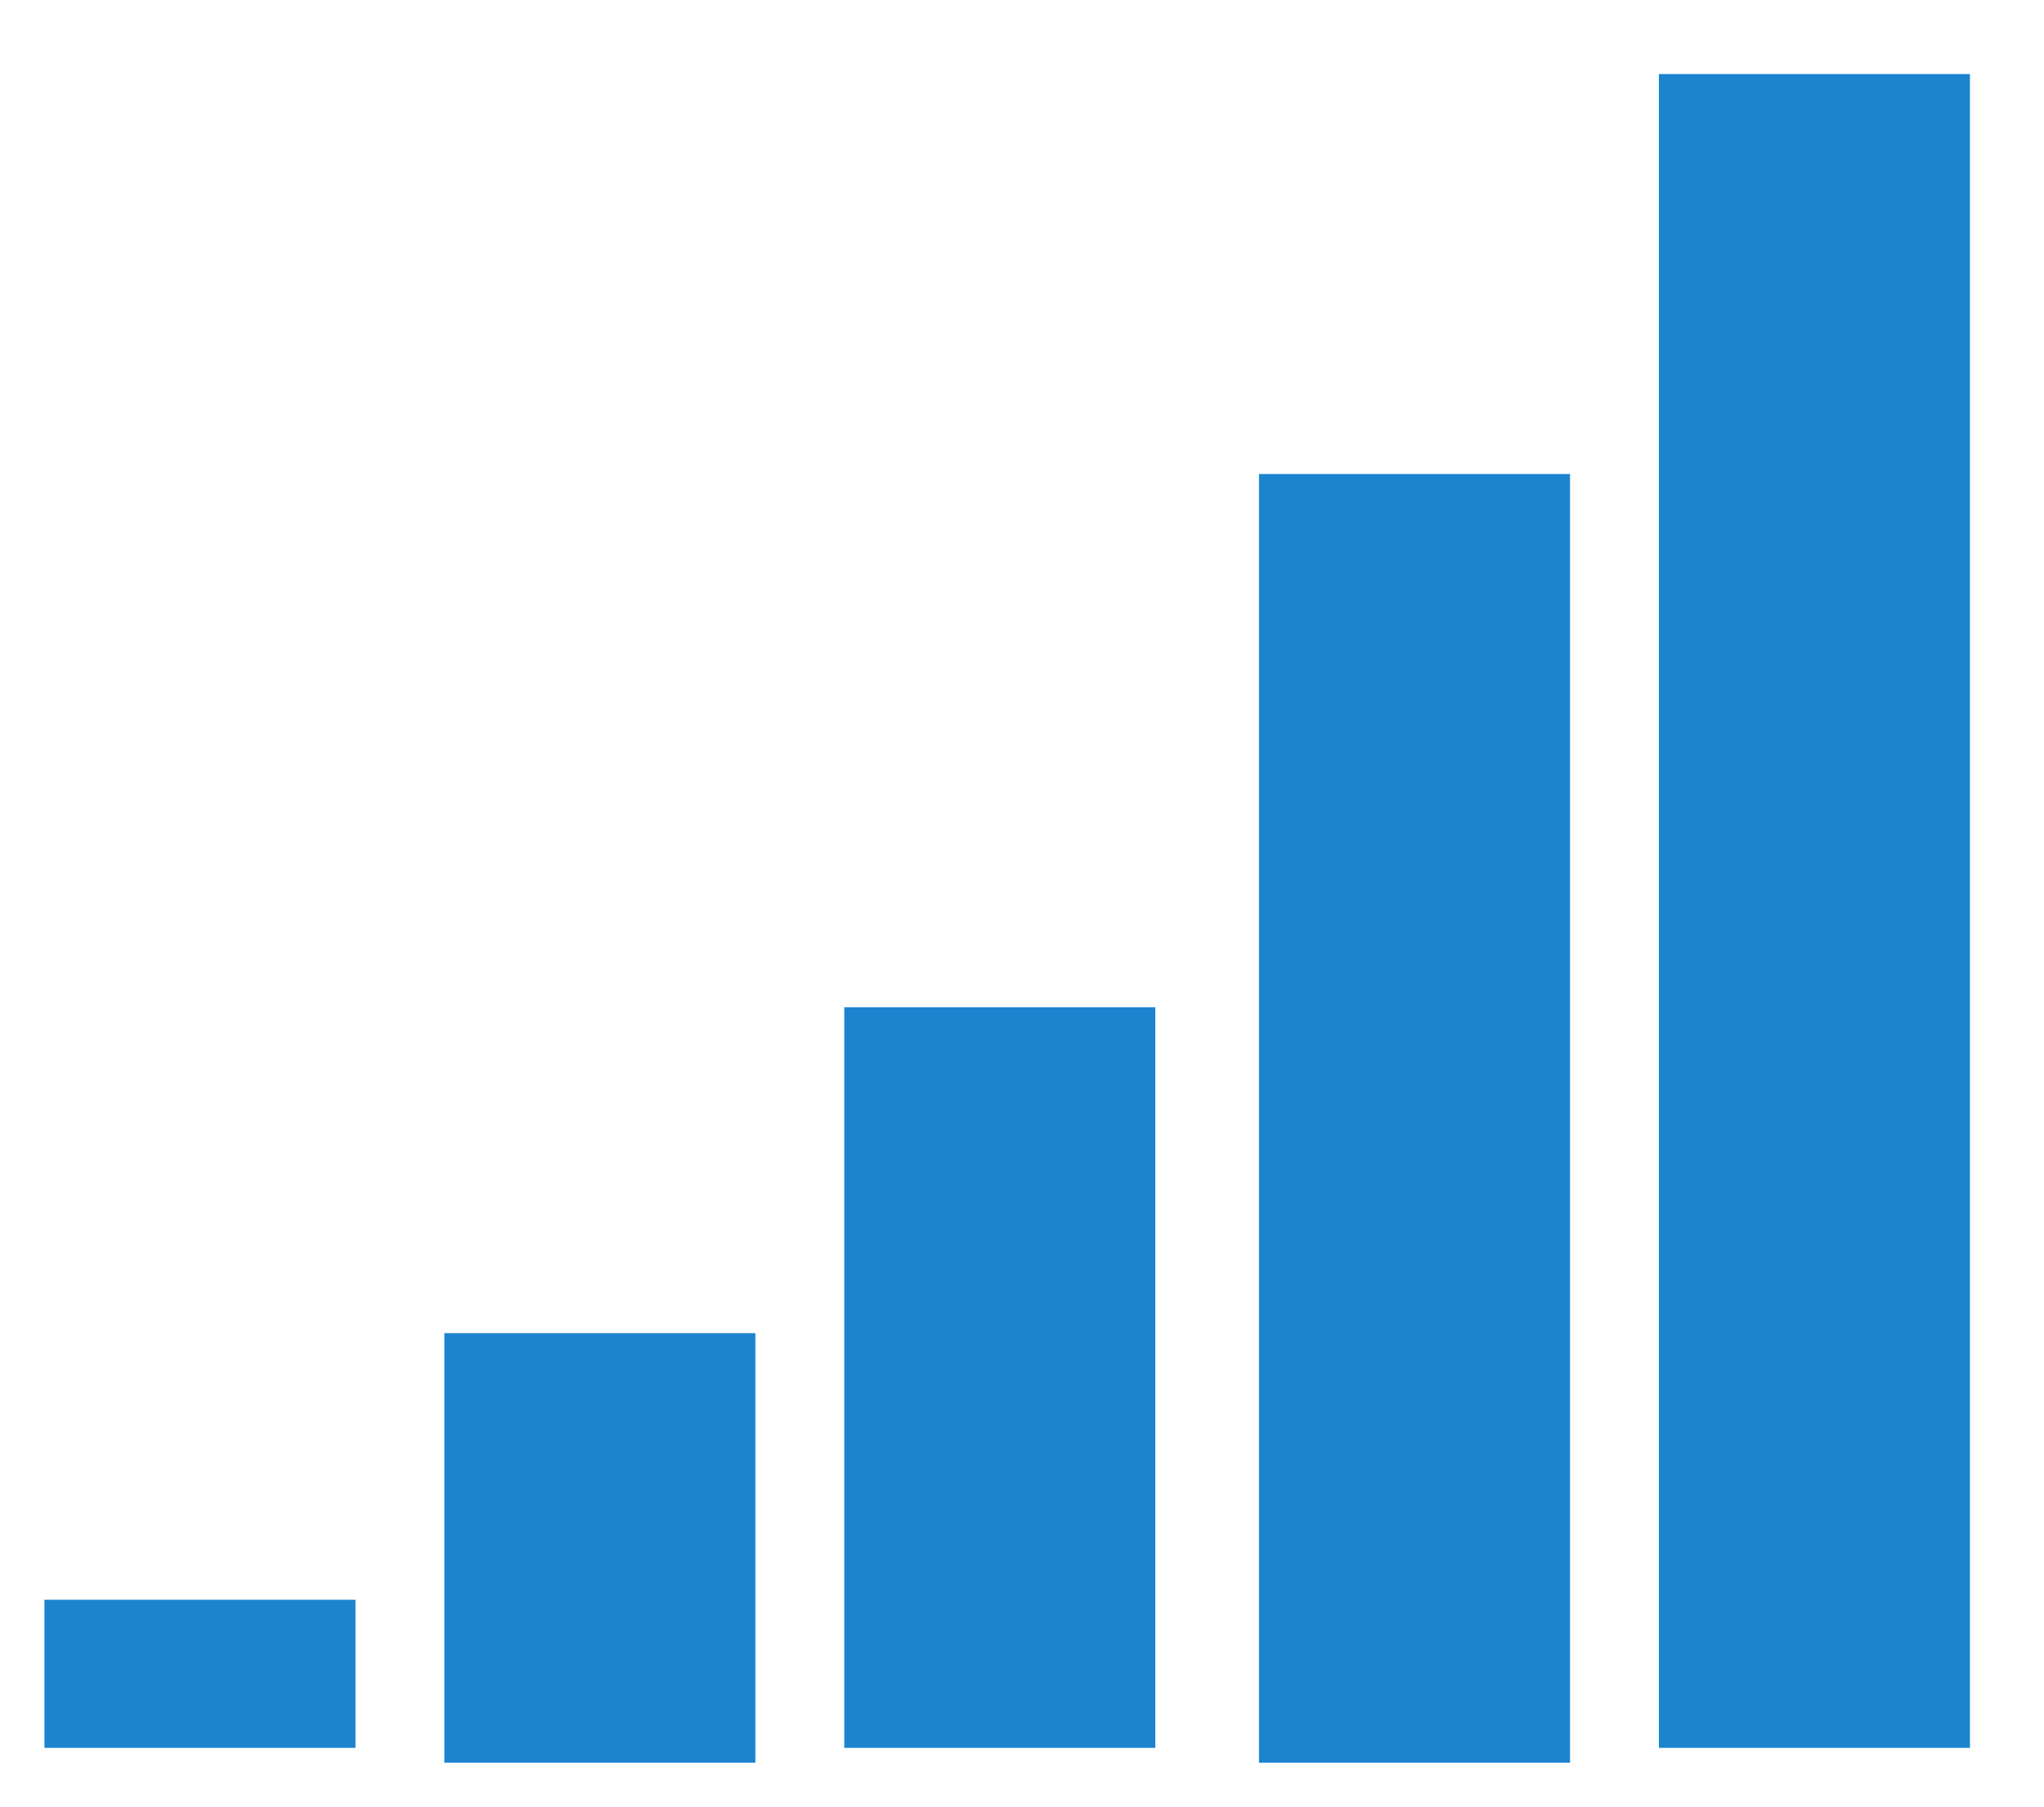 <?xml version="1.0" encoding="utf-8"?>
<!-- Generator: Adobe Illustrator 19.2.1, SVG Export Plug-In . SVG Version: 6.00 Build 0)  -->
<svg version="1.1" id="Layer_1" xmlns="http://www.w3.org/2000/svg" xmlns:xlink="http://www.w3.org/1999/xlink" x="0px" y="0px"
	 viewBox="0 0 13.8 12.2" style="enable-background:new 0 0 13.8 12.2;" xml:space="preserve">
<style type="text/css">
	.st0{fill:#1C84CF;}
</style>
<g id="Layer_1_1_">
	<rect x="11.2" y="0.5" class="st0" width="2.1" height="11.3"/>
	<rect x="8.5" y="3.2" class="st0" width="2.1" height="8.7"/>
	<rect x="5.7" y="6.8" class="st0" width="2.1" height="5"/>
	<rect x="3" y="9" class="st0" width="2.1" height="2.9"/>
	<rect x="0.3" y="10.8" class="st0" width="2.1" height="1"/>
</g>
</svg>

